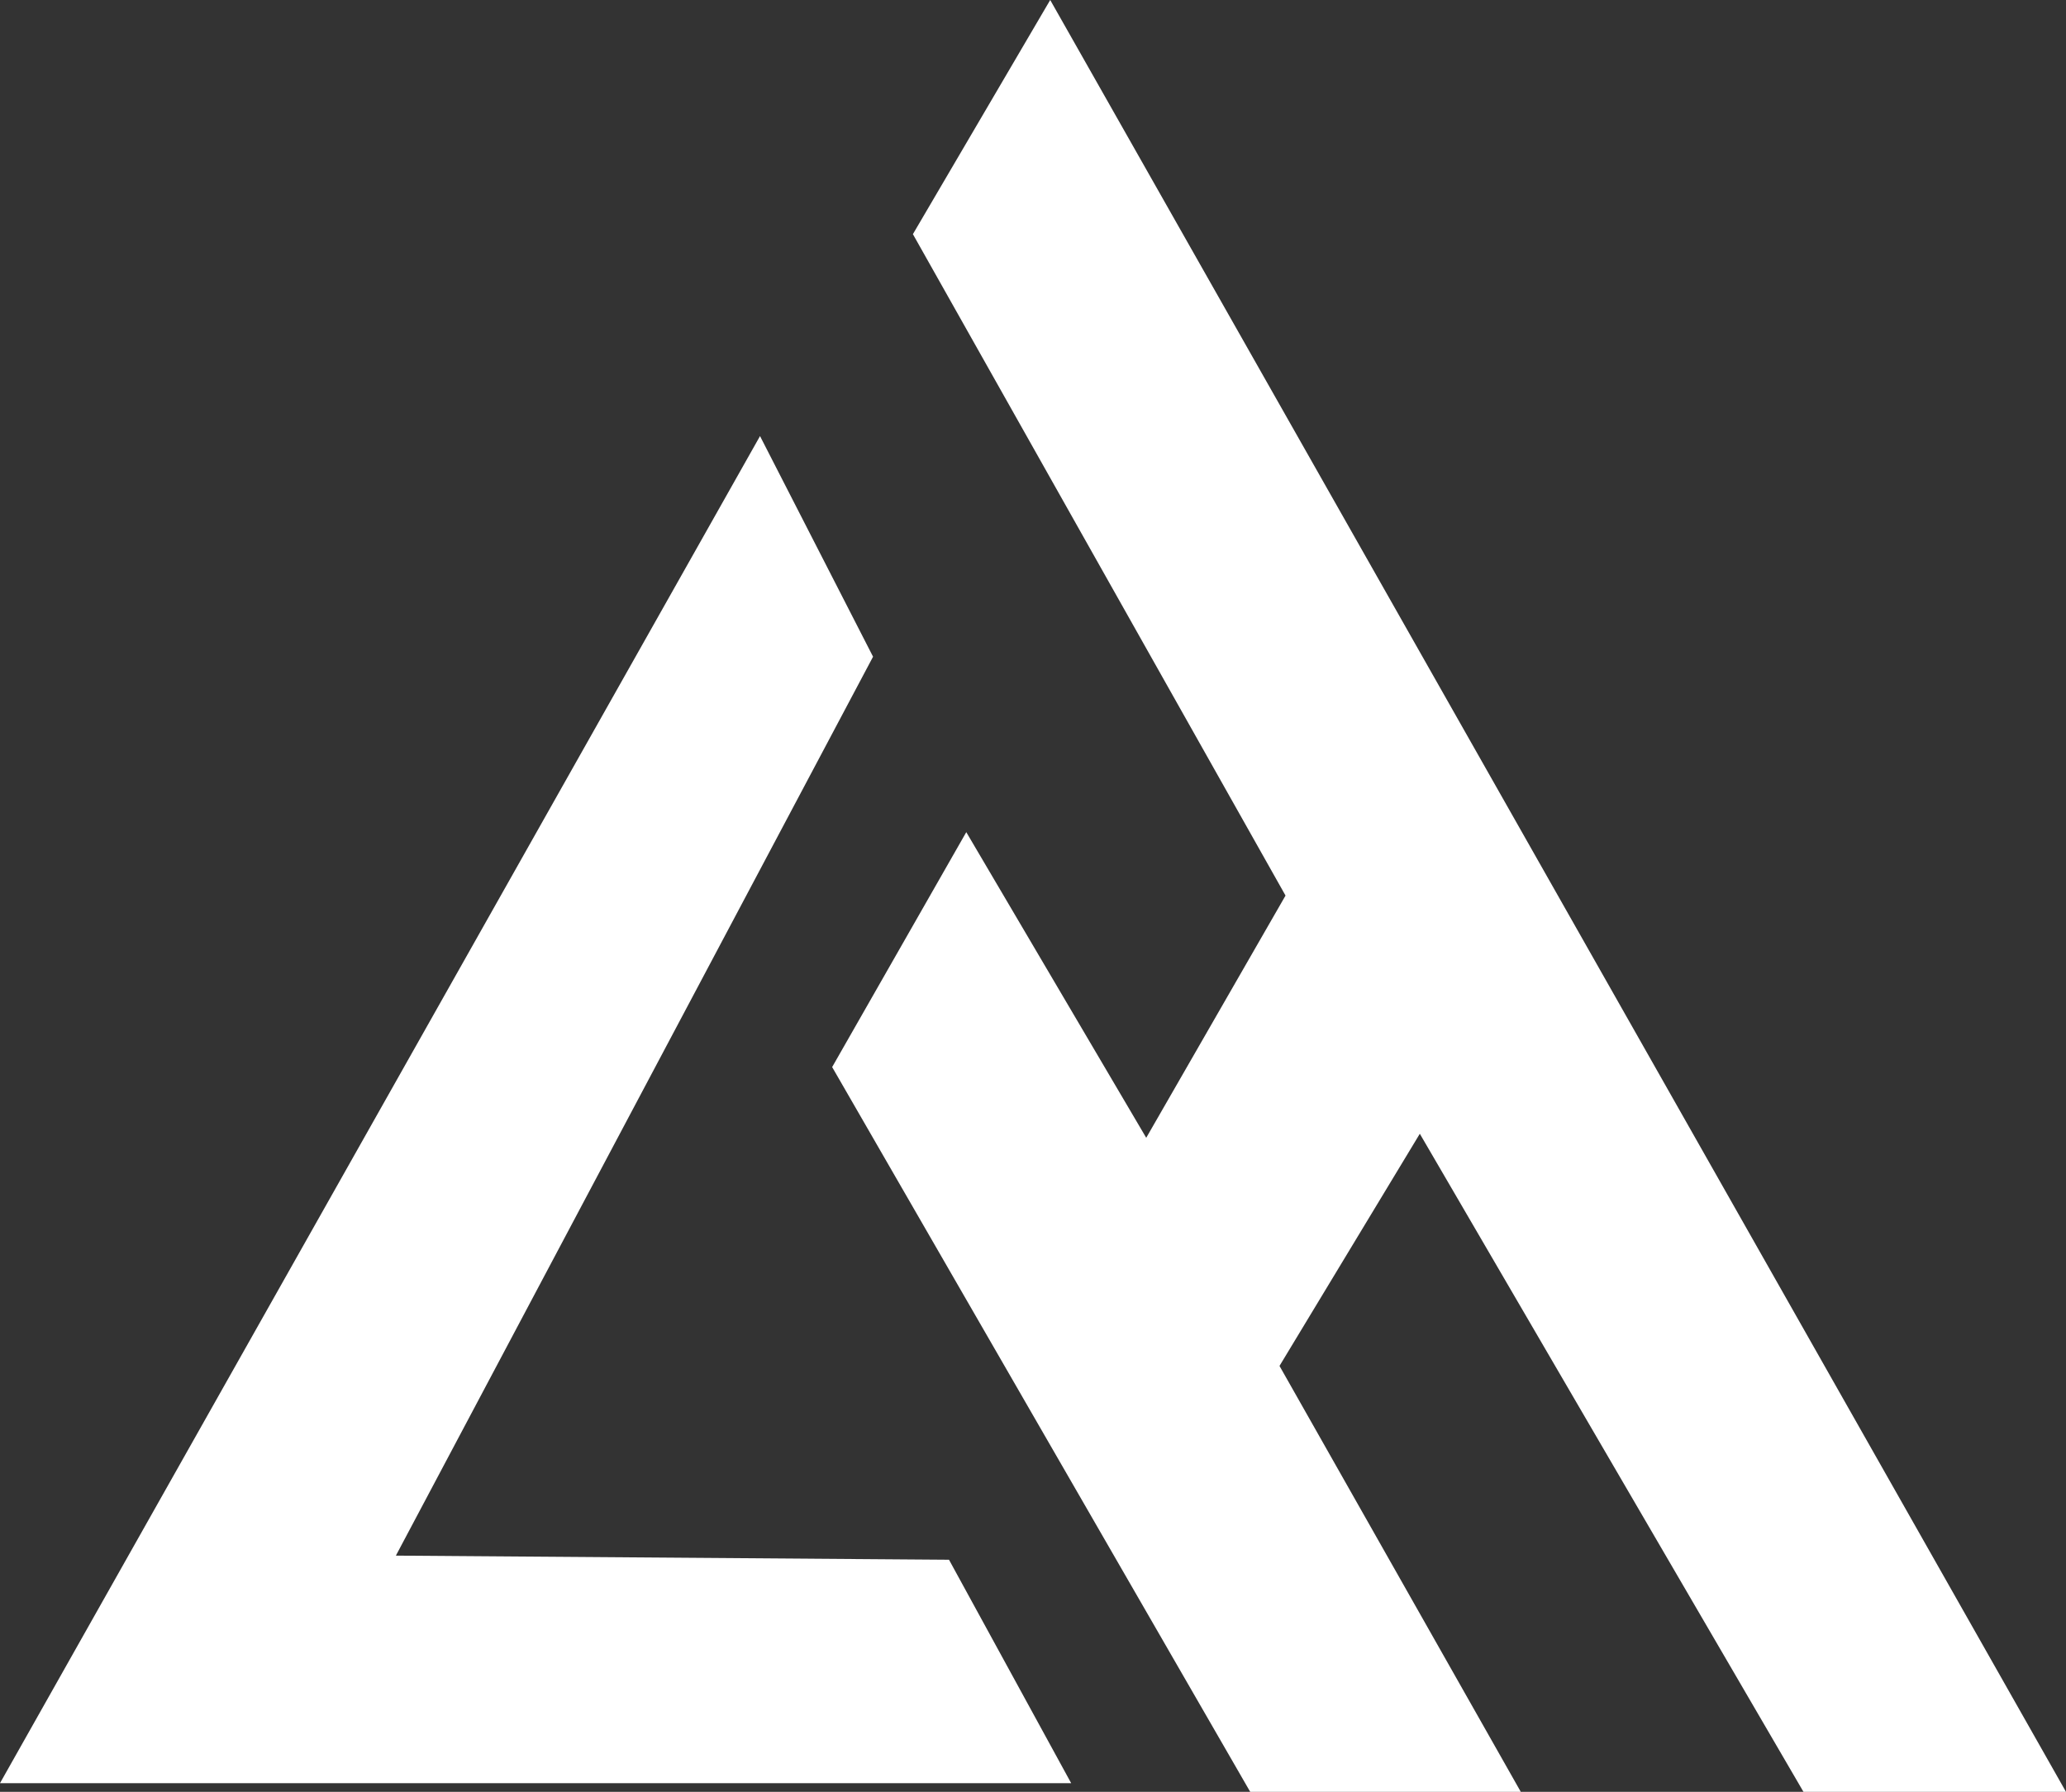 <?xml version="1.0" encoding="UTF-8"?>
<svg id="a" data-name="Ebene 2" xmlns="http://www.w3.org/2000/svg" viewBox="0 0 486.91 422.41">
  <rect x="0" y="0" width="486.91" height="422.41" fill="#333333" stroke="none"/>
  <defs>
    <style>
      .b {
        fill: #fff;
        stroke-width: 0px;
      }
    </style>
  </defs>
  <polygon class="b" points="215.15 55.2 247.51 0 486.91 422.41 425.04 422.41 334.62 267.27 301.55 322 358.42 422.41 294.65 422.41 196.12 251.55 227.73 196.17 270.14 268.22 302.97 211.12 215.15 55.2"/>
  <polygon class="b" points="93.3 366.72 223.66 367.69 252.45 420.36 0 420.36 179.12 102.8 205.76 154.81 93.3 366.72"/>
</svg>